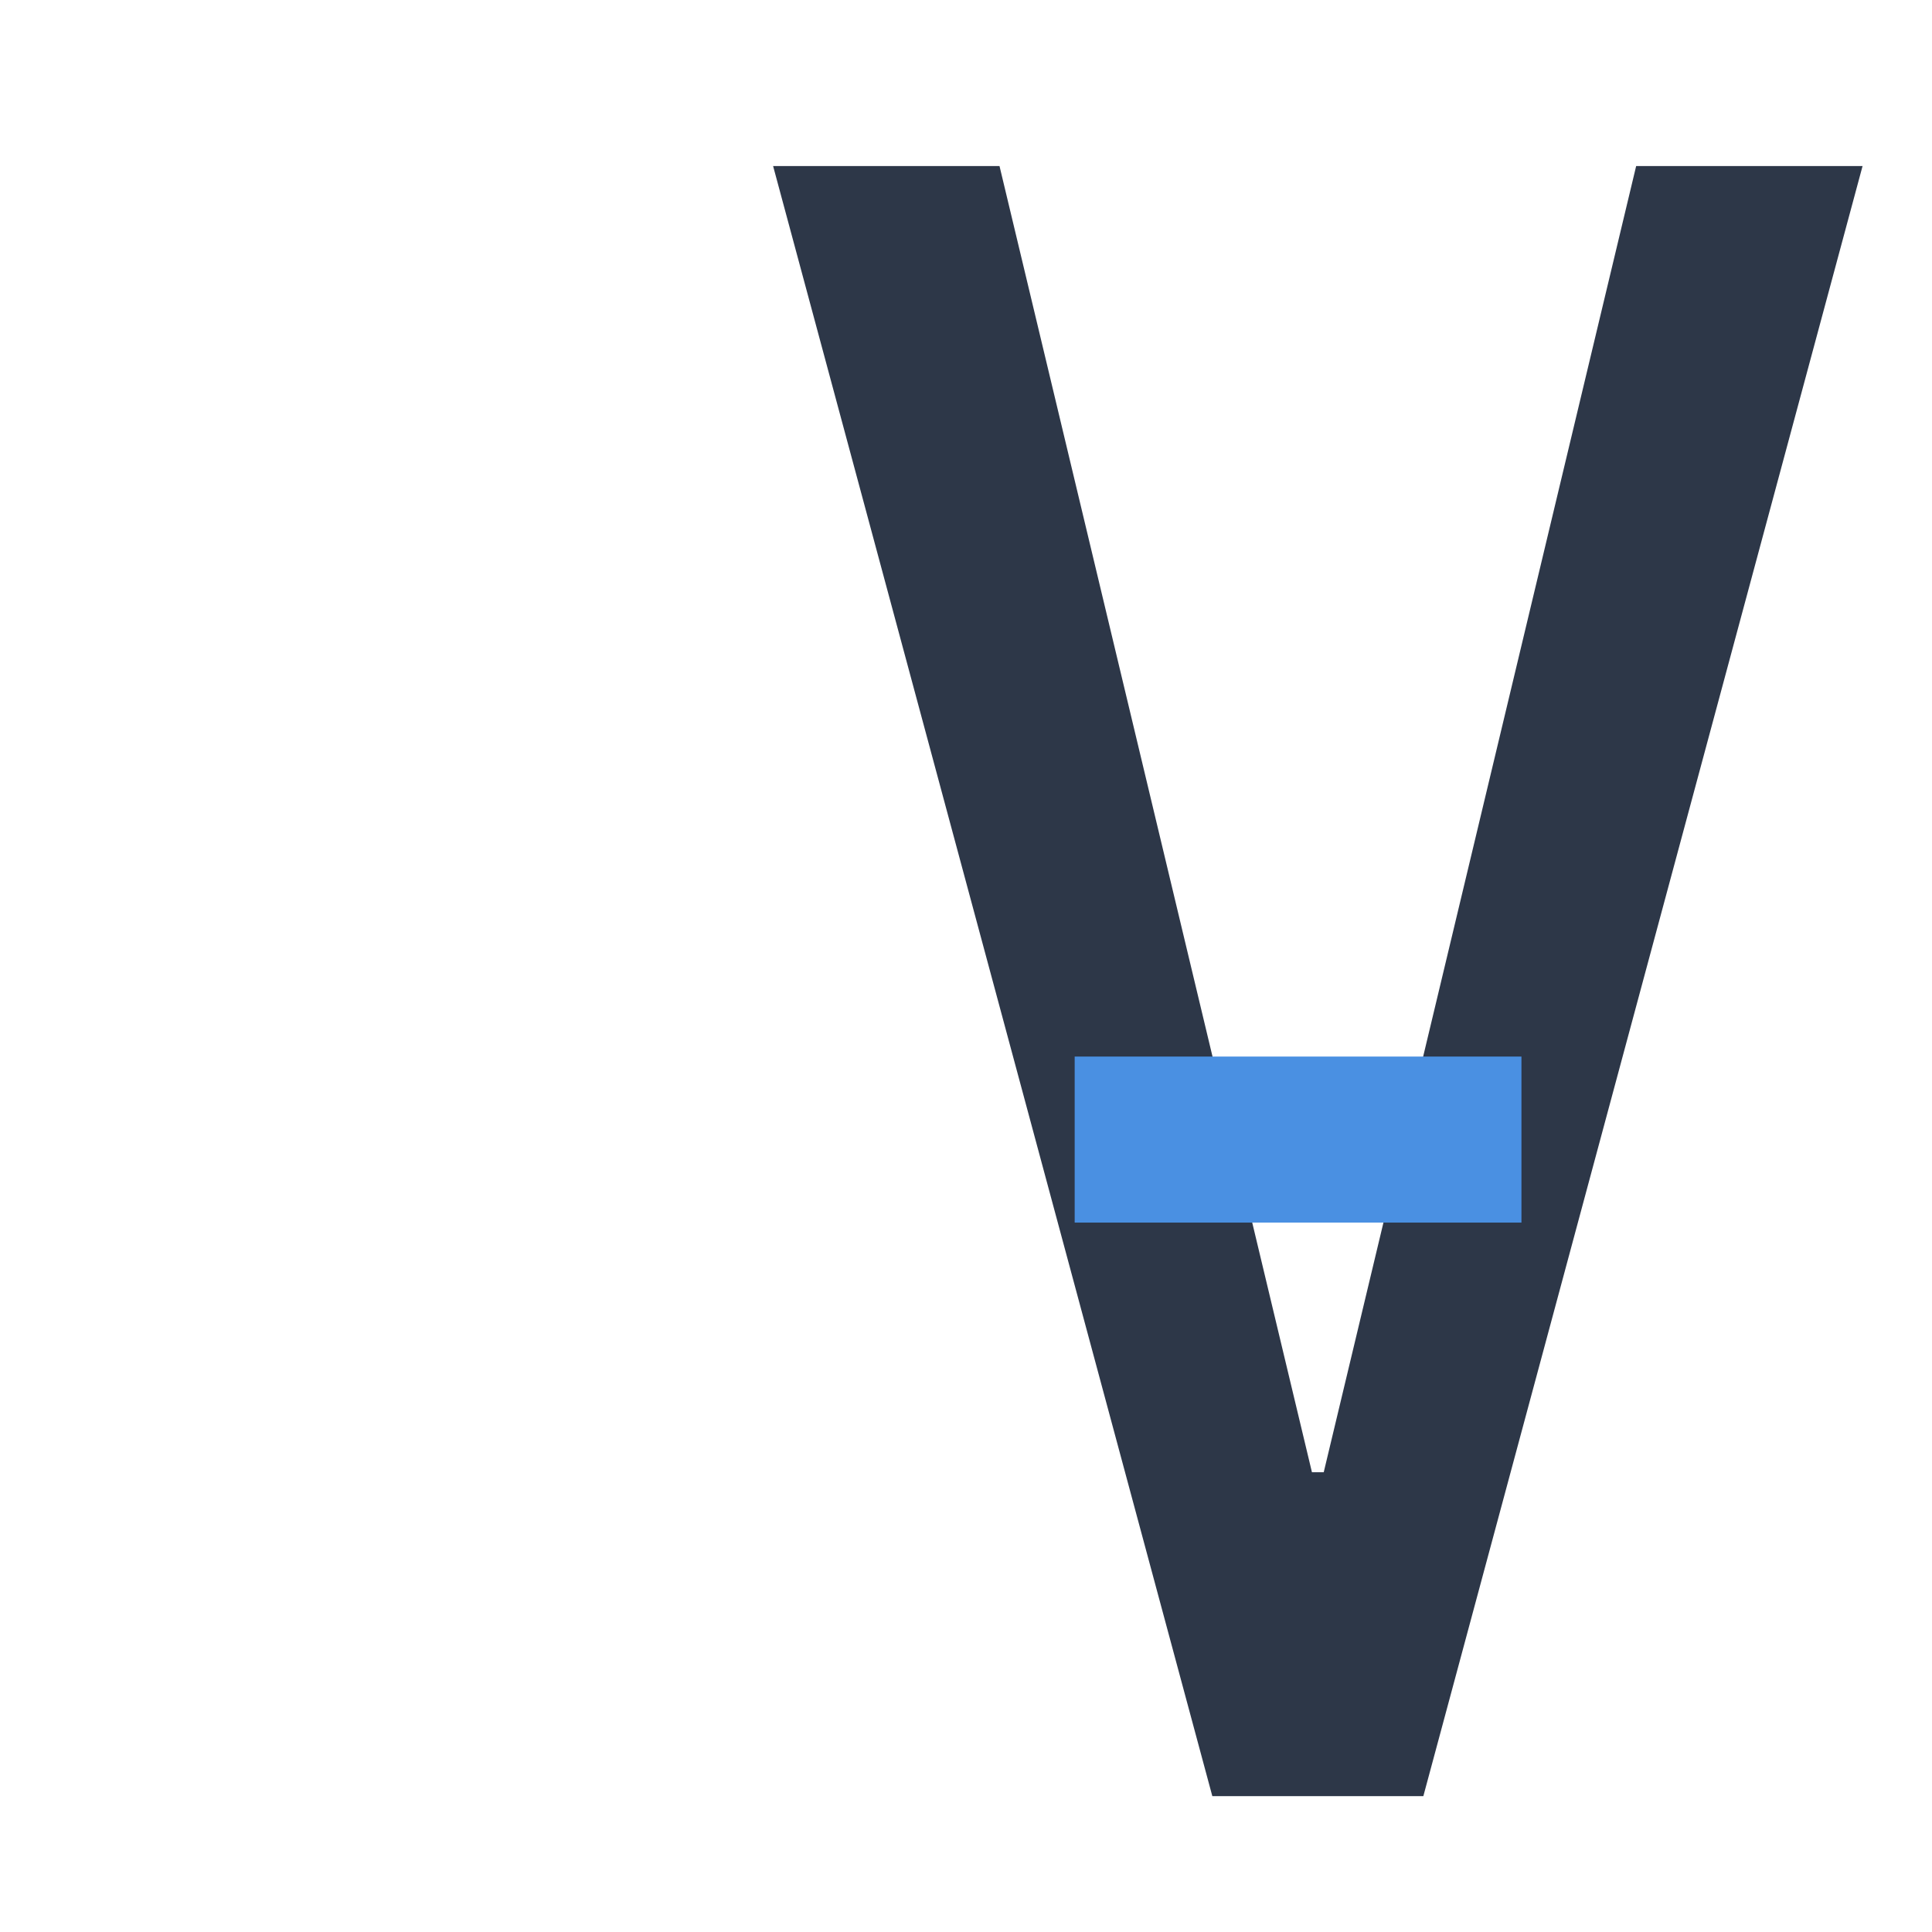<svg width="64" height="64" viewBox="0 0 64 64" fill="none" xmlns="http://www.w3.org/2000/svg">
<path d="M40.16 59.5L25.61 5.5H33.11L43.46 48.77H43.85L54.2 5.5H61.7L47.15 59.5H40.16Z" fill="#2D3748"/>
<path d="M35.6 40.5H50.4V35H35.6V40.5Z" fill="#4A90E2"/>
</svg>